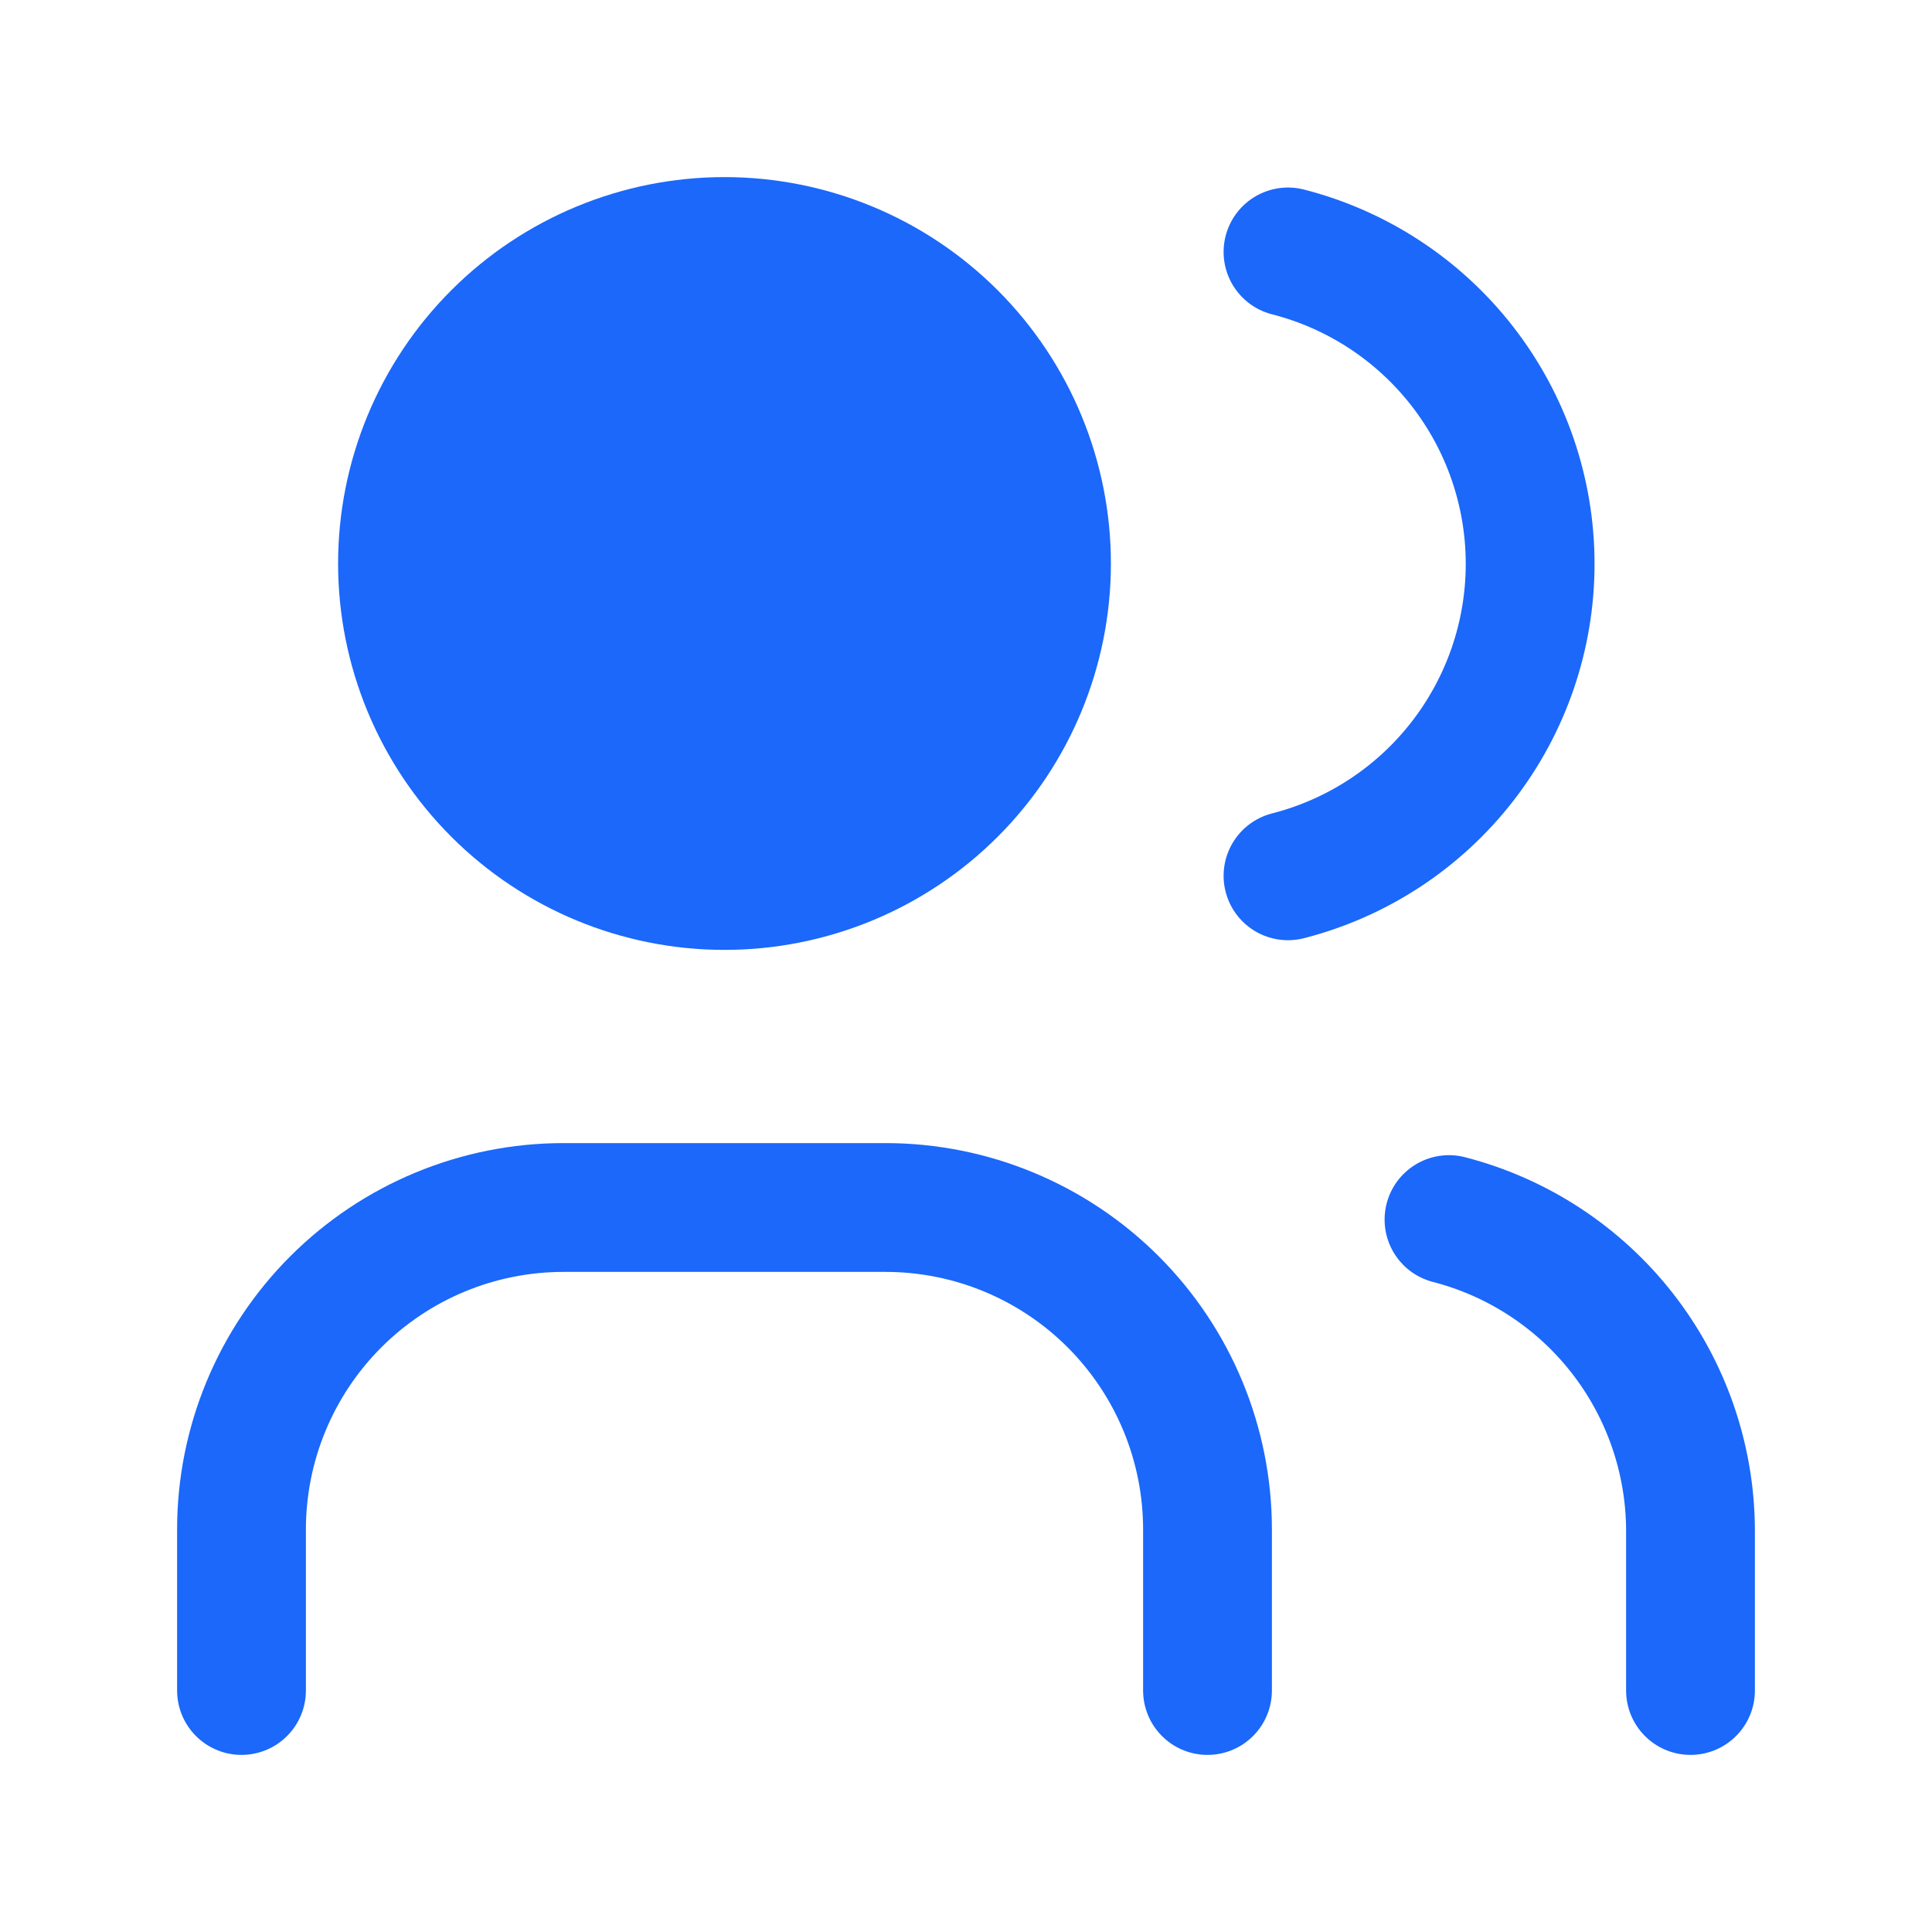<svg width="60" height="60" viewBox="0 0 60 60" fill="none" xmlns="http://www.w3.org/2000/svg">
<g clip-path="url(#clip0_3233_18)">
<path d="M12.5 17.5C12.5 20.152 13.554 22.696 15.429 24.571C17.304 26.446 19.848 27.5 22.5 27.5C25.152 27.5 27.696 26.446 29.571 24.571C31.446 22.696 32.5 20.152 32.5 17.5C32.5 14.848 31.446 12.304 29.571 10.429C27.696 8.554 25.152 7.5 22.5 7.5C19.848 7.5 17.304 8.554 15.429 10.429C13.554 12.304 12.5 14.848 12.5 17.5Z" fill="#1B68FA" stroke="#1B68FA" stroke-width="4" stroke-linecap="round" stroke-linejoin="round"/>
<path d="M7.5 52.5V47.5C7.5 44.848 8.554 42.304 10.429 40.429C12.304 38.554 14.848 37.5 17.5 37.5H27.5C30.152 37.5 32.696 38.554 34.571 40.429C36.446 42.304 37.5 44.848 37.5 47.5V52.5" stroke="#1B68FA" stroke-width="4" stroke-linecap="round" stroke-linejoin="round"/>
<path d="M40 7.824C42.151 8.375 44.058 9.626 45.419 11.38C46.781 13.134 47.52 15.291 47.52 17.512C47.52 19.732 46.781 21.889 45.419 23.643C44.058 25.398 42.151 26.648 40 27.199" stroke="#1B68FA" stroke-width="4" stroke-linecap="round" stroke-linejoin="round"/>
<path d="M52.5 52.5V47.5C52.487 45.293 51.745 43.152 50.388 41.411C49.032 39.67 47.137 38.427 45 37.875" stroke="#1B68FA" stroke-width="4" stroke-linecap="round" stroke-linejoin="round"/>
</g>
<defs>
<clipPath id="clip0_3233_18">
<rect width="60" height="60" fill="white"/>
</clipPath>
</defs>
</svg>
